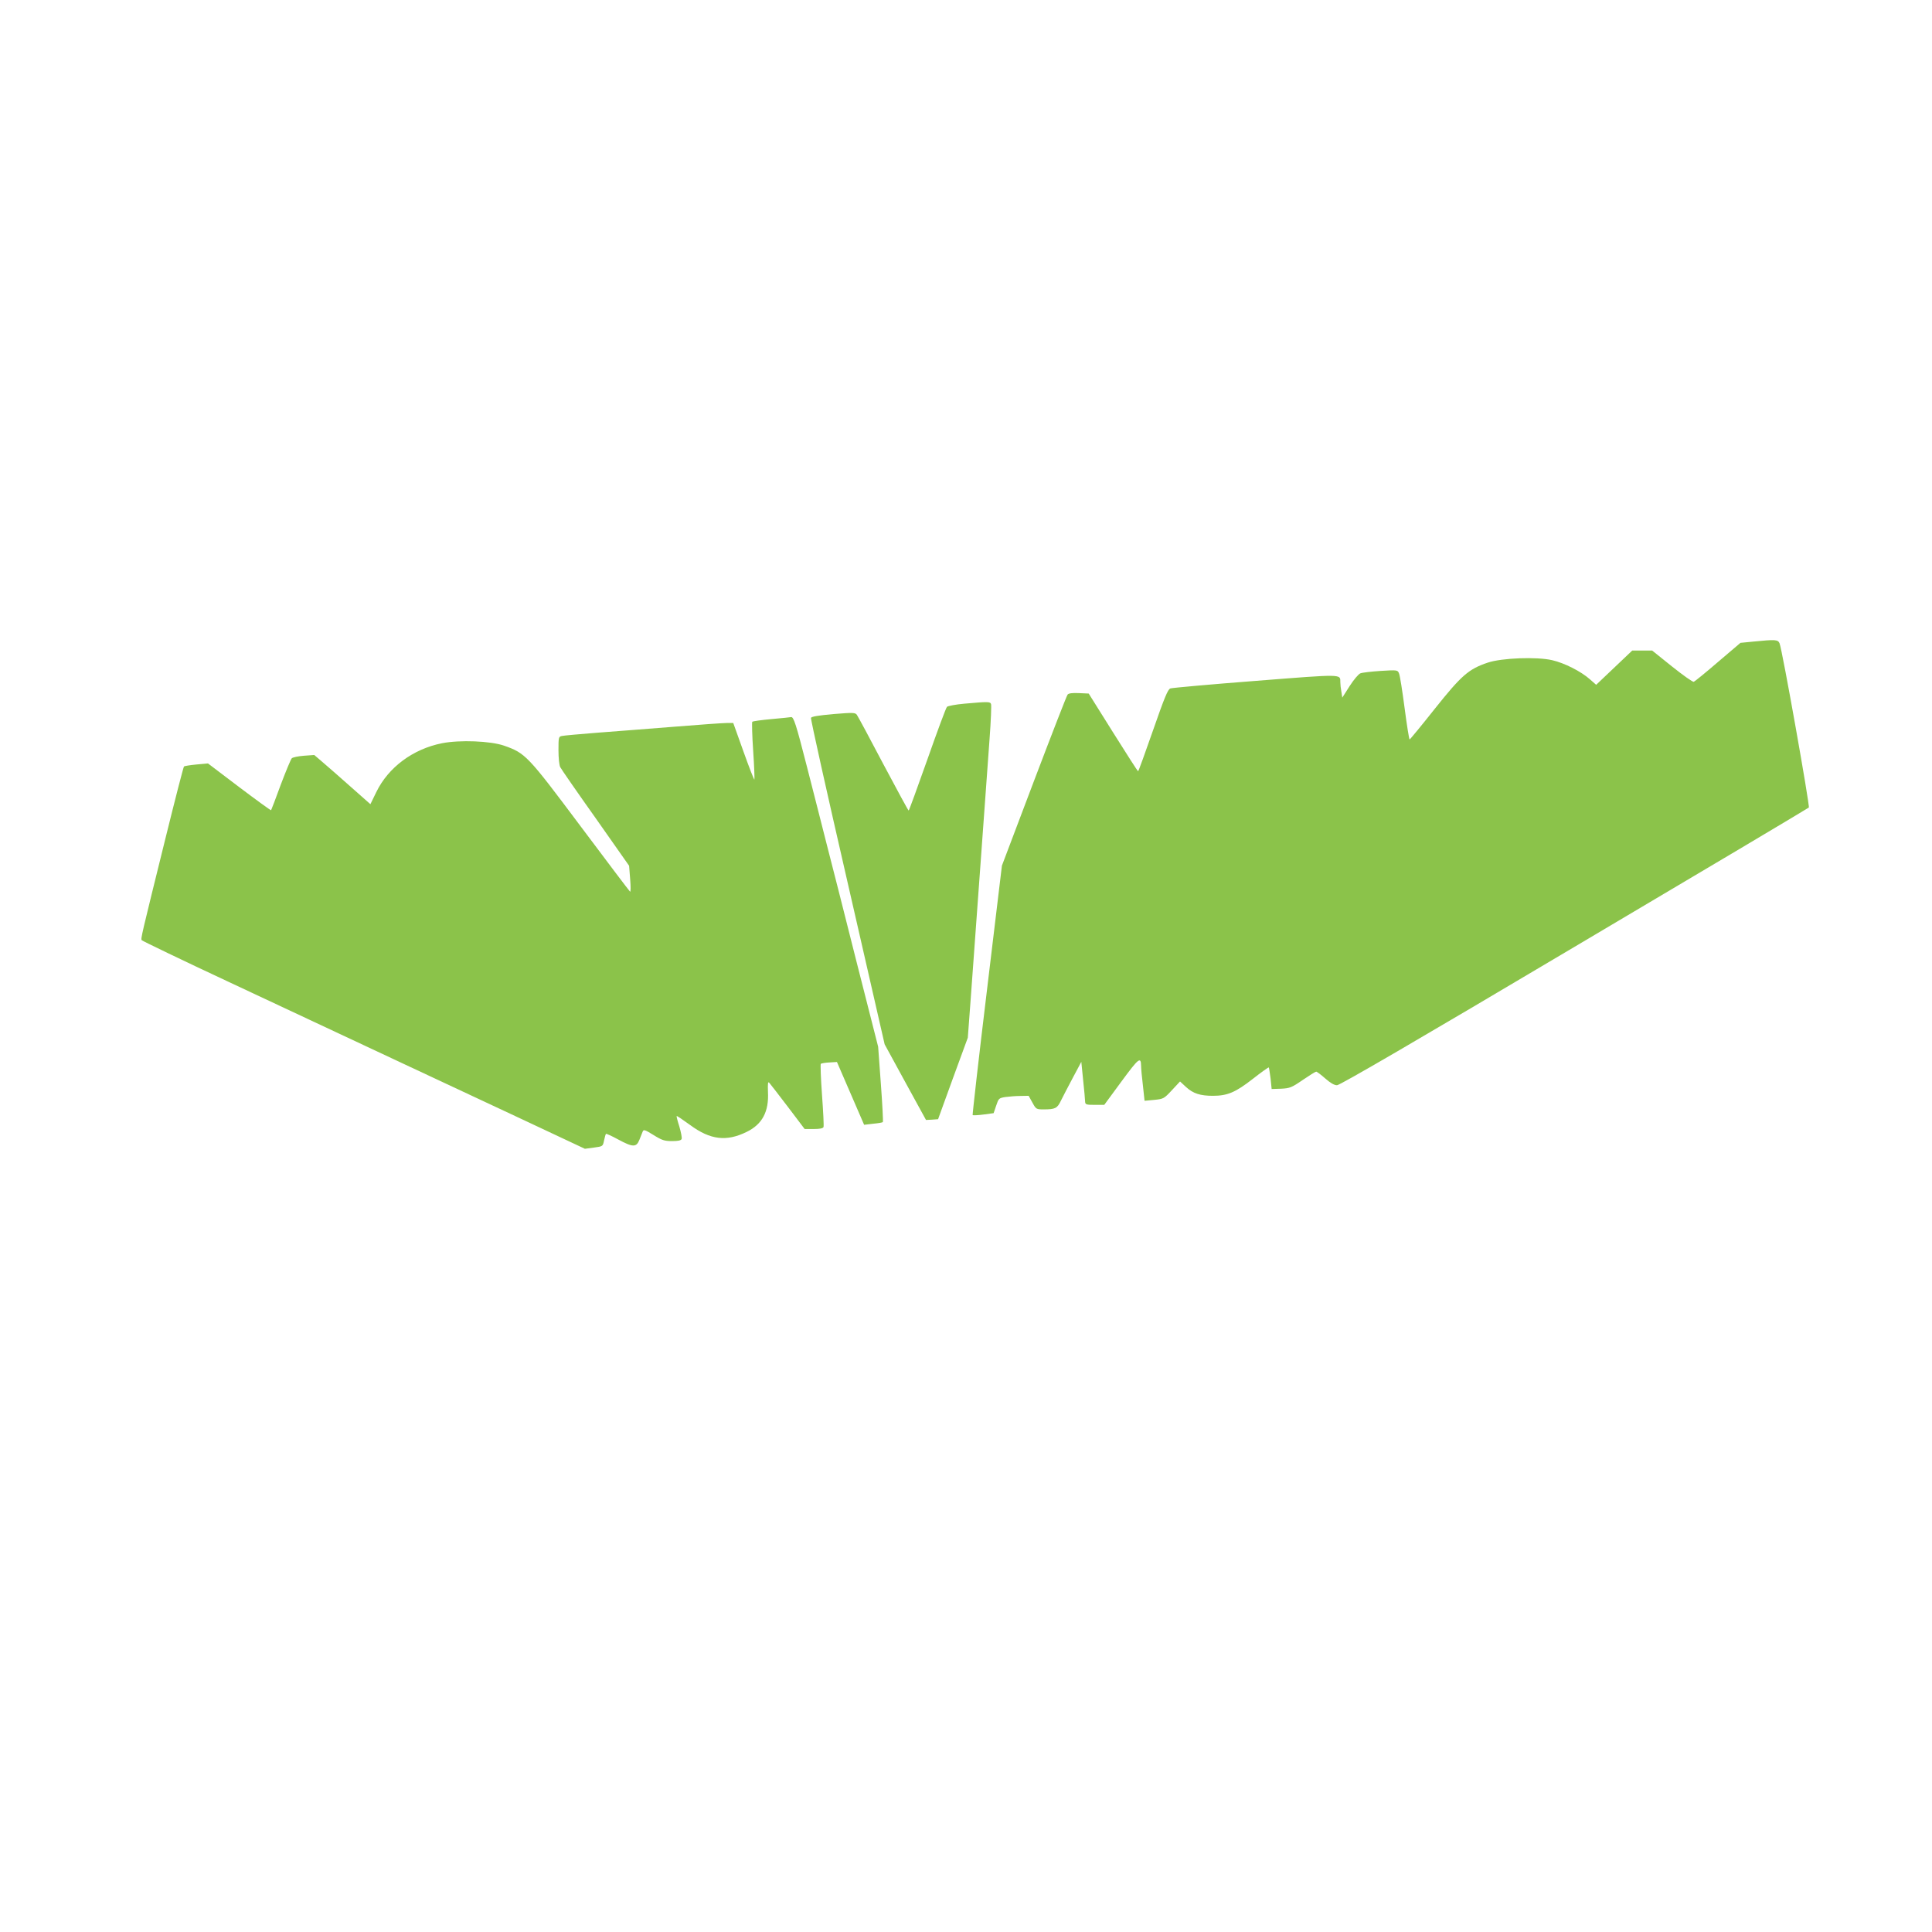 <?xml version="1.0" standalone="no"?>
<!DOCTYPE svg PUBLIC "-//W3C//DTD SVG 20010904//EN"
 "http://www.w3.org/TR/2001/REC-SVG-20010904/DTD/svg10.dtd">
<svg version="1.0" xmlns="http://www.w3.org/2000/svg"
 width="1280pt" height="1280pt" viewBox="0 0 1280 1280"
 preserveAspectRatio="xMidYMid meet">
<g transform="translate(0,1280) scale(0.1,-0.1)"
fill="#8bc34a" stroke="none">
<path d="M11613 8549 l-82 -8 -148 -126 c-81 -70 -154 -129 -161 -132 -7 -3
-71 43 -144 101 l-132 106 -66 0 -66 0 -120 -114 -119 -113 -42 37 c-59 52
-167 107 -249 126 -103 24 -334 15 -427 -16 -128 -43 -175 -85 -352 -307 -88
-111 -163 -202 -166 -202 -3 -1 -18 92 -33 207 -15 114 -31 217 -37 230 -9 23
-10 24 -122 17 -61 -4 -122 -11 -134 -16 -12 -4 -44 -42 -71 -84 l-49 -77 -6
39 c-4 21 -7 49 -7 63 -1 55 25 55 -561 9 -299 -23 -553 -46 -565 -50 -17 -6
-39 -60 -115 -278 -52 -149 -96 -271 -99 -271 -3 1 -77 116 -166 258 l-161
257 -65 3 c-44 2 -68 -1 -75 -10 -6 -7 -106 -265 -223 -573 l-212 -560 -99
-824 c-55 -453 -97 -826 -95 -829 3 -2 35 -1 72 4 l67 9 17 50 c16 48 18 50
61 57 24 3 69 7 99 7 l55 1 25 -45 c24 -44 26 -45 75 -45 76 0 90 7 114 58 13
26 48 94 79 152 l56 105 12 -120 c7 -66 13 -130 13 -142 1 -21 6 -23 64 -23
l63 0 114 155 c114 155 129 167 130 103 0 -15 5 -73 12 -129 l11 -102 64 6
c61 6 65 8 117 64 l54 58 40 -37 c47 -43 94 -58 178 -58 96 0 150 23 264 112
56 44 104 78 106 76 2 -3 7 -36 12 -74 l7 -69 63 2 c57 3 69 7 143 58 44 30
84 55 89 55 5 0 32 -20 60 -45 34 -30 60 -45 78 -45 19 0 531 298 1572 916
850 503 1549 919 1554 924 8 8 -176 1045 -194 1088 -11 25 -27 26 -177 11z"/>
<path d="M6390 8138 c-58 -5 -110 -15 -116 -21 -7 -7 -65 -164 -130 -349 -66
-186 -121 -338 -124 -338 -3 0 -78 139 -168 308 -89 170 -168 316 -175 326
-11 15 -23 16 -156 5 -99 -9 -144 -16 -148 -25 -3 -8 106 -497 242 -1088 l246
-1075 137 -251 137 -250 40 2 40 3 98 270 99 270 19 255 c10 140 39 536 64
880 25 344 52 723 61 843 9 119 13 224 10 232 -6 17 -18 17 -176 3z"/>
<path d="M5113 8036 c-67 -6 -125 -14 -129 -18 -3 -4 -1 -91 6 -193 7 -102 10
-188 8 -190 -2 -3 -35 81 -72 185 l-68 190 -43 0 c-23 0 -181 -11 -351 -25
-170 -13 -401 -32 -514 -40 -113 -9 -215 -18 -227 -21 -22 -4 -23 -9 -23 -95
0 -50 5 -100 12 -112 6 -12 111 -164 234 -337 l222 -316 7 -89 c4 -51 4 -87
-1 -82 -5 4 -153 200 -329 435 -351 469 -364 482 -506 532 -90 31 -292 39
-410 16 -192 -38 -356 -159 -436 -324 l-39 -80 -130 115 c-71 63 -155 137
-186 163 l-56 48 -69 -5 c-37 -3 -73 -10 -80 -17 -6 -6 -39 -85 -73 -175 -33
-91 -62 -166 -64 -169 -2 -2 -97 67 -211 153 l-207 157 -77 -7 c-42 -4 -79
-10 -82 -13 -4 -4 -59 -218 -123 -477 -162 -655 -164 -663 -157 -674 4 -5 267
-132 586 -281 952 -446 1466 -687 1920 -899 l430 -202 60 8 c59 8 59 8 67 47
5 22 10 42 13 44 2 2 38 -14 80 -37 98 -53 121 -53 141 -3 8 20 18 45 22 55 6
15 14 13 72 -23 56 -35 73 -40 123 -40 40 0 59 4 63 14 3 8 -4 44 -15 82 -12
37 -20 69 -18 70 2 2 42 -25 90 -60 133 -98 240 -111 374 -45 103 50 148 134
141 265 -2 55 0 70 8 61 6 -6 61 -78 123 -159 l112 -148 60 0 c40 0 61 4 65
13 3 8 -2 103 -10 213 -8 109 -11 202 -8 206 4 3 30 8 57 9 l50 3 90 -208 90
-208 60 7 c33 3 62 8 64 11 3 2 -3 116 -13 252 l-18 247 -145 570 c-79 314
-168 665 -198 780 -29 116 -88 345 -130 510 -71 278 -87 327 -104 324 -3 -1
-61 -7 -128 -13z"/>
</g>
</svg>
